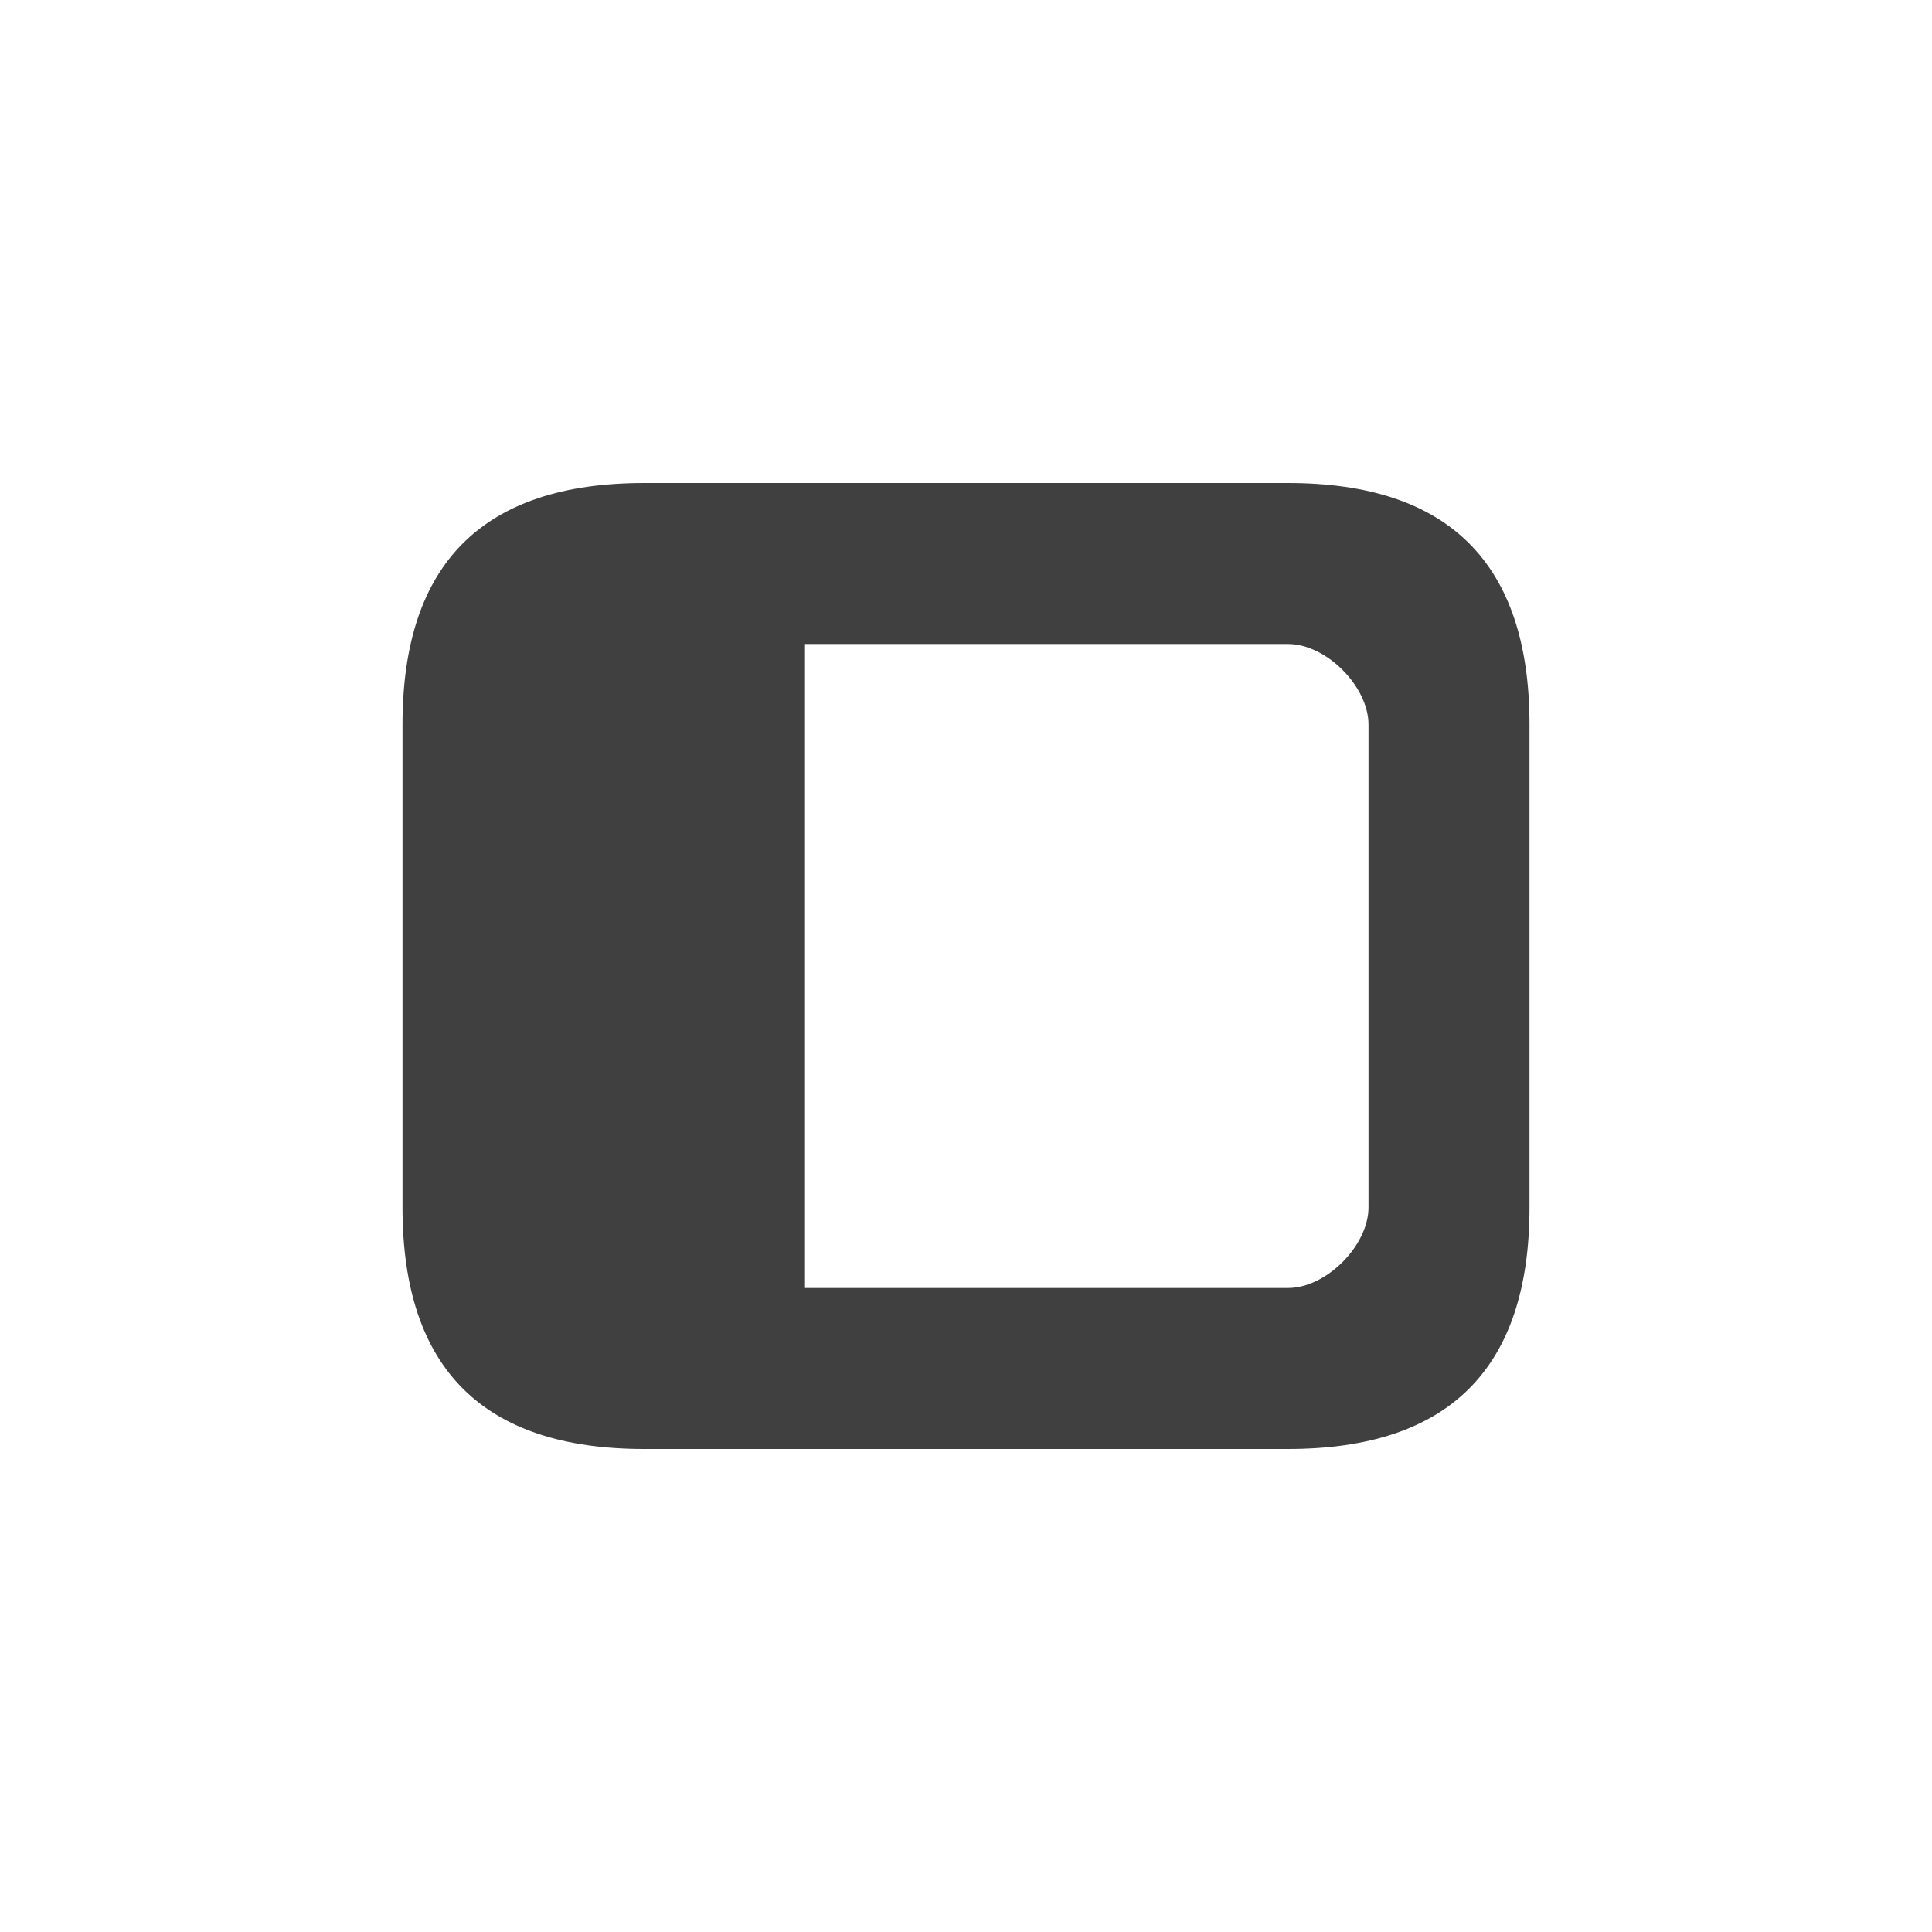 <?xml version="1.0" encoding="utf-8"?>
<svg xmlns="http://www.w3.org/2000/svg" width="24" height="24" viewBox="0 0 24 24">
    <g id="parameter" opacity=".75">
        <path id="offset-box" d="M16 6h-8c-2 0-3 1-3 3v6c0 2 1 3 3 3h8c2 0 3-1 3-3v-6c0-2-1-3-3-3zm1 9c0 .469-.521 1-1 1h-6v-8h6c.479 0 1 .531 1 1v6z"/>
    </g>
</svg>
